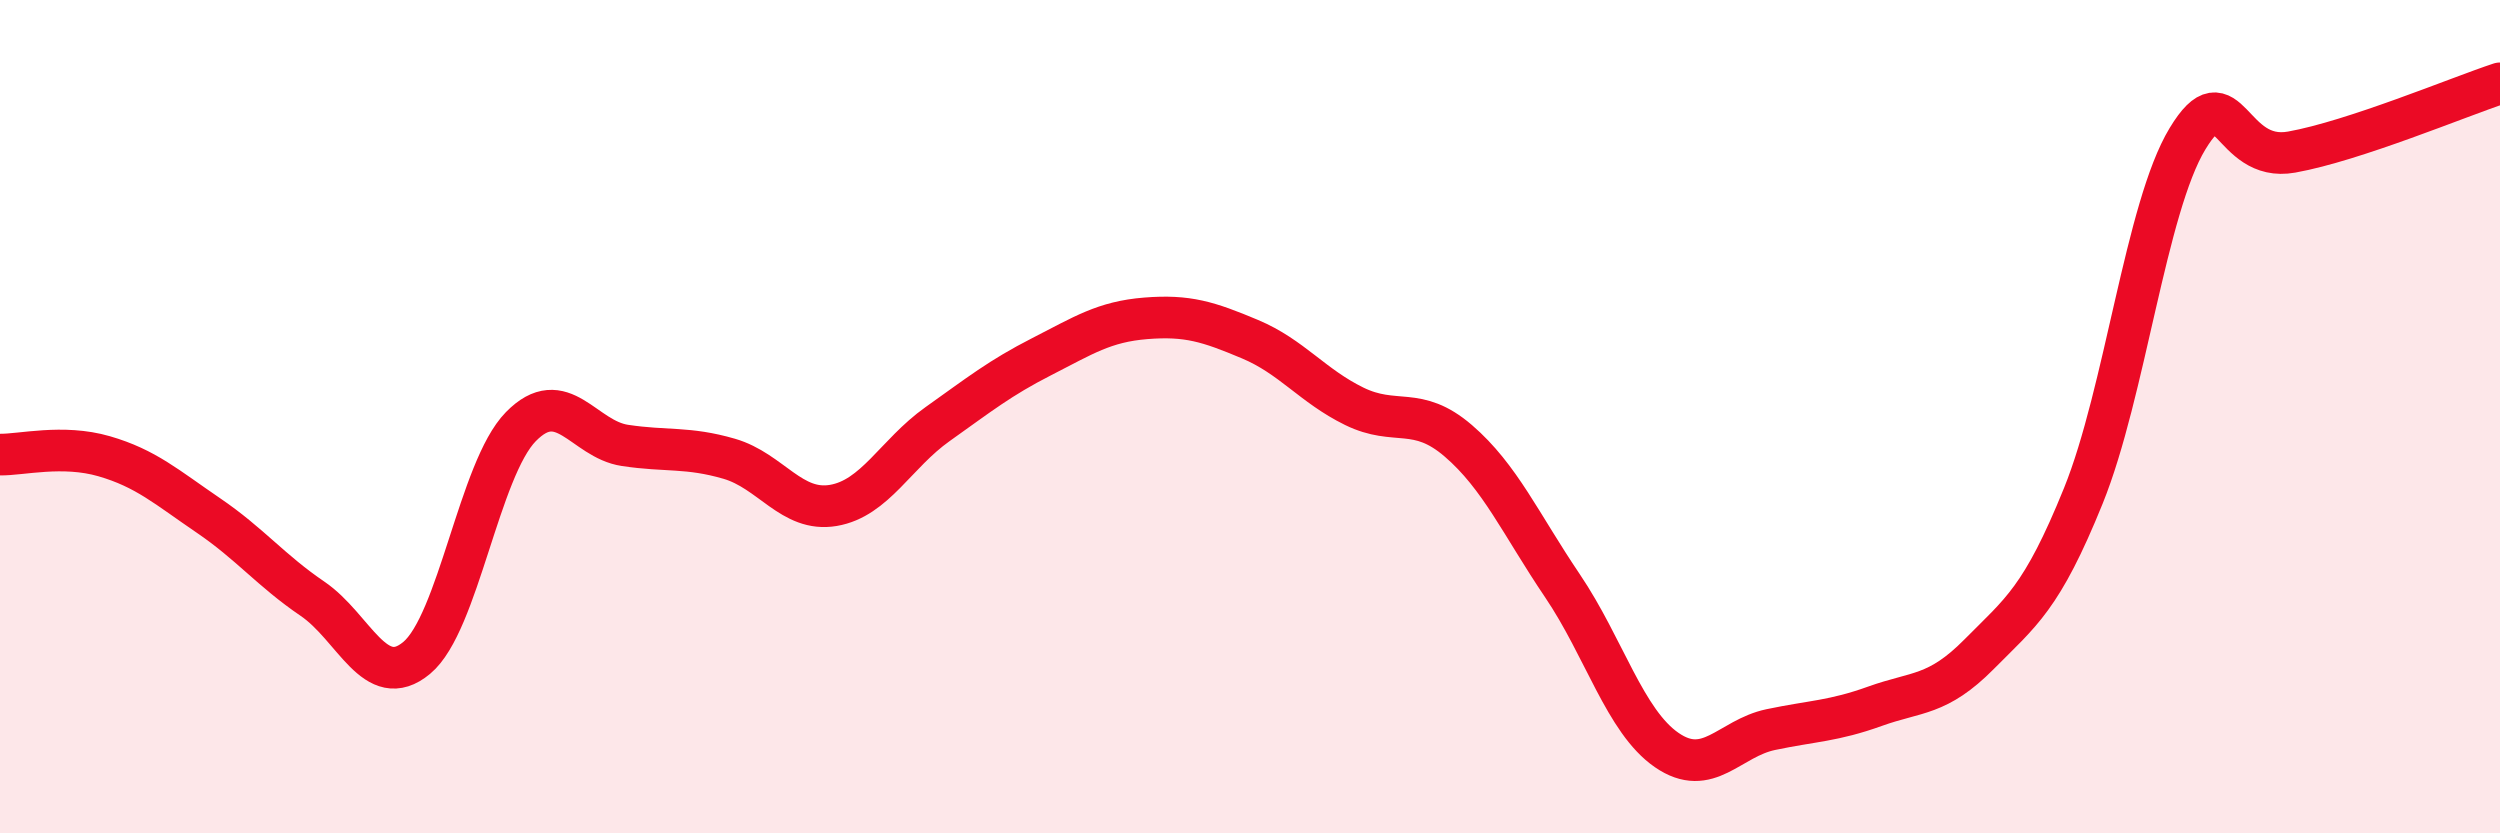 
    <svg width="60" height="20" viewBox="0 0 60 20" xmlns="http://www.w3.org/2000/svg">
      <path
        d="M 0,10.91 C 0.5,10.92 1.5,10.66 2.5,10.95 C 3.5,11.24 4,11.69 5,12.37 C 6,13.05 6.5,13.69 7.5,14.37 C 8.5,15.05 9,16.62 10,15.79 C 11,14.96 11.5,11.26 12.5,10.24 C 13.5,9.22 14,10.54 15,10.69 C 16,10.84 16.5,10.72 17.5,11.01 C 18.5,11.3 19,12.3 20,12.13 C 21,11.96 21.5,10.89 22.5,10.18 C 23.5,9.47 24,9.07 25,8.56 C 26,8.05 26.5,7.72 27.5,7.64 C 28.5,7.56 29,7.72 30,8.14 C 31,8.56 31.5,9.26 32.5,9.75 C 33.5,10.24 34,9.72 35,10.58 C 36,11.44 36.5,12.58 37.5,14.06 C 38.5,15.54 39,17.31 40,18 C 41,18.69 41.5,17.72 42.5,17.51 C 43.5,17.3 44,17.31 45,16.95 C 46,16.59 46.5,16.71 47.5,15.7 C 48.5,14.69 49,14.37 50,11.9 C 51,9.43 51.5,4.98 52.5,3.33 C 53.5,1.68 53.5,3.92 55,3.65 C 56.5,3.38 59,2.33 60,2L60 20L0 20Z"
        fill="#EB0A25"
        opacity="0.1"
        stroke-linecap="round"
        stroke-linejoin="round"
      />
      <path
        d="M 0,10.91 C 0.5,10.92 1.5,10.66 2.5,10.95 C 3.5,11.24 4,11.69 5,12.37 C 6,13.05 6.5,13.69 7.5,14.37 C 8.5,15.05 9,16.62 10,15.79 C 11,14.96 11.5,11.26 12.5,10.24 C 13.5,9.22 14,10.54 15,10.69 C 16,10.84 16.5,10.72 17.5,11.01 C 18.5,11.3 19,12.3 20,12.13 C 21,11.96 21.5,10.89 22.5,10.18 C 23.5,9.47 24,9.07 25,8.56 C 26,8.05 26.5,7.72 27.5,7.64 C 28.5,7.56 29,7.72 30,8.14 C 31,8.56 31.5,9.26 32.5,9.75 C 33.5,10.24 34,9.72 35,10.58 C 36,11.44 36.5,12.58 37.5,14.06 C 38.5,15.54 39,17.31 40,18 C 41,18.69 41.5,17.72 42.5,17.51 C 43.5,17.3 44,17.31 45,16.95 C 46,16.59 46.5,16.71 47.5,15.7 C 48.5,14.69 49,14.37 50,11.9 C 51,9.43 51.5,4.98 52.5,3.33 C 53.5,1.68 53.5,3.92 55,3.65 C 56.5,3.38 59,2.33 60,2"
        stroke="#EB0A25"
        stroke-width="1"
        fill="none"
        stroke-linecap="round"
        stroke-linejoin="round"
      />
    </svg>
  